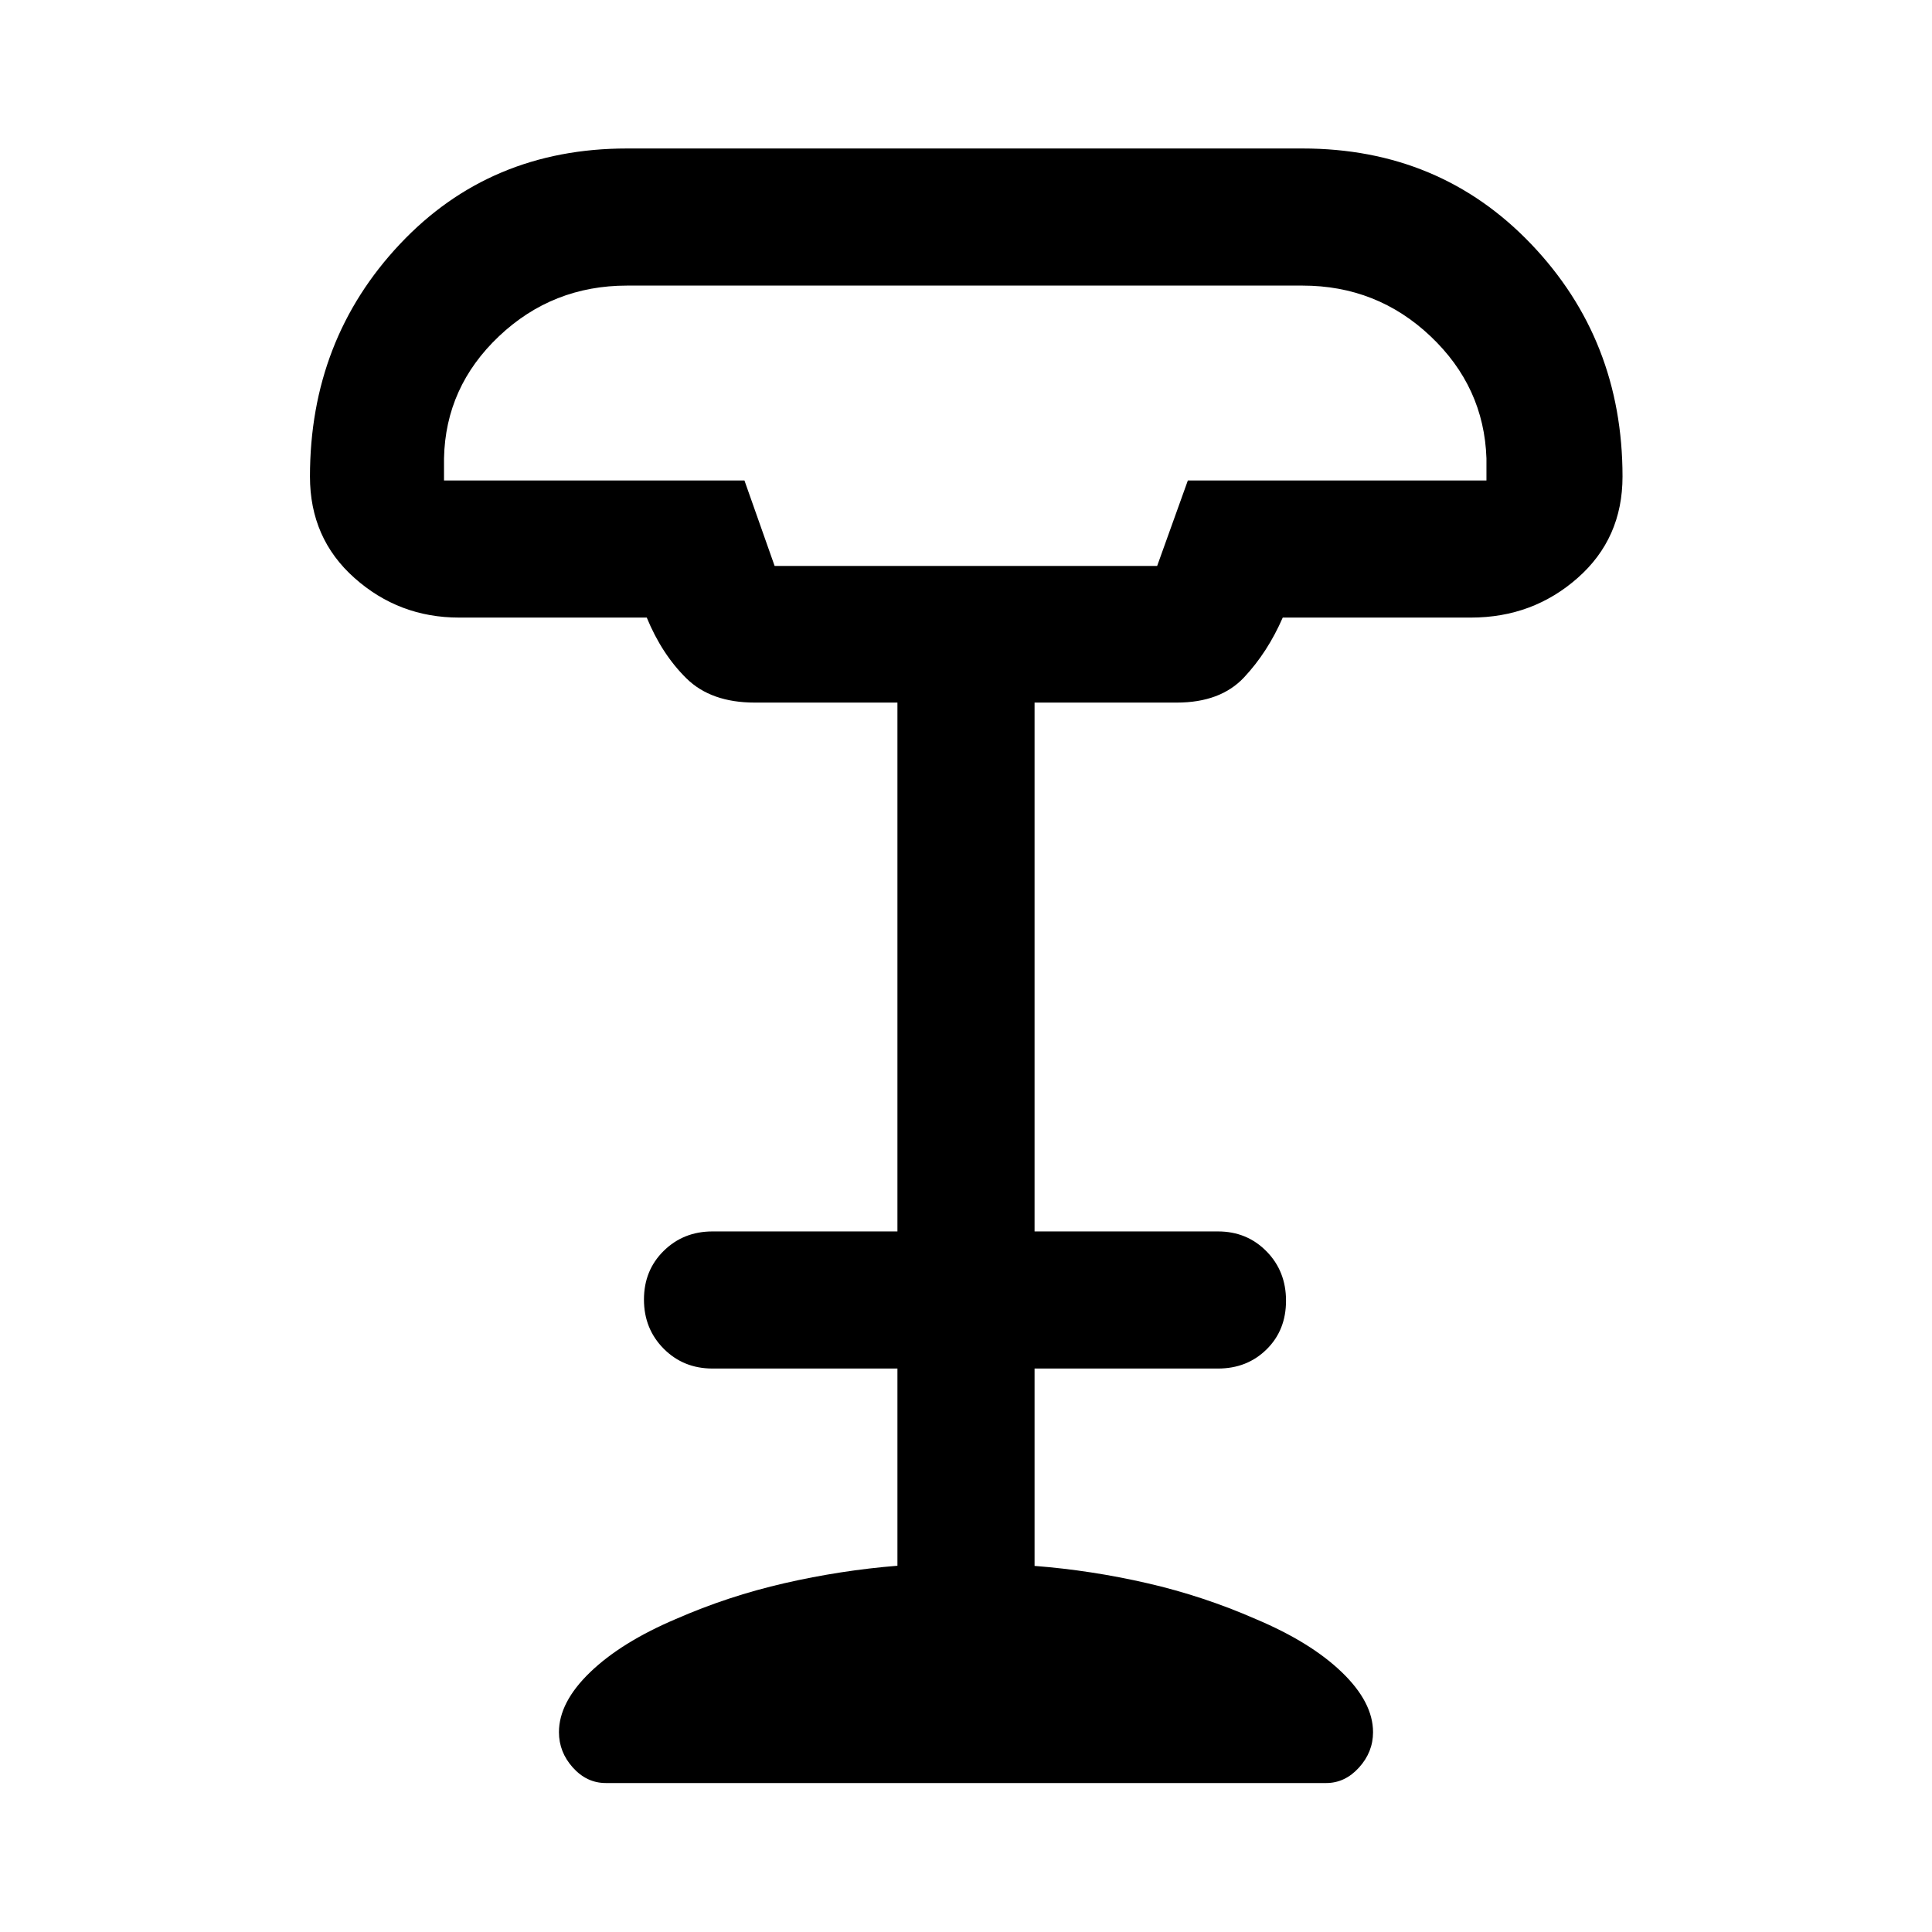 <svg xmlns="http://www.w3.org/2000/svg" width="48" height="48" viewBox="0 -960 960 960"><path d="M384.91-678.78h190.07l15.26-42.48h148.37v-11q-1.2-35.49-27.79-60.66-26.59-25.17-63.62-25.17H311.57q-37.04 0-63.63 25.17-26.59 25.17-27.31 60.66v11h149.28l15 42.48ZM301.04-74.02q-9.49 0-16.4-7.7-6.9-7.69-6.9-17.57 0-14.86 15.5-29.79 15.5-14.92 42.5-26.4 26.1-11.44 54.08-17.84 27.98-6.41 56.11-8.67v-97.99h-91.89q-14.47 0-24.27-9.87-9.79-9.87-9.79-24.41 0-14.53 9.82-24.19 9.82-9.66 24.24-9.66h91.89v-262.78h-70.89q-21.71 0-33.93-12-12.22-12-19.74-30.24h-93.28q-29.82 0-51.94-19.67-22.13-19.66-22.13-50.4 0-68 44.69-115.51 44.7-47.51 112.86-47.51H647.2q68.26 0 113.64 47.52 45.38 47.52 45.38 115.5 0 30.74-22.32 50.4-22.31 19.67-52.99 19.67h-93.52q-7.52 17.24-19.24 29.74-11.72 12.5-33.43 12.5h-70.65v262.78h91.13q14.37 0 24.1 9.87 9.72 9.87 9.72 24.55 0 14.68-9.66 24.19-9.66 9.52-24.16 9.52h-91.13v98.07q28.13 2.18 55.99 8.59 27.86 6.4 53.96 17.84 27.24 11.48 42.74 26.4 15.5 14.93 15.5 29.79 0 9.88-6.97 17.57-6.97 7.7-16.33 7.7H301.04Zm83.87-604.76h190.18-190.18Z"/></svg>